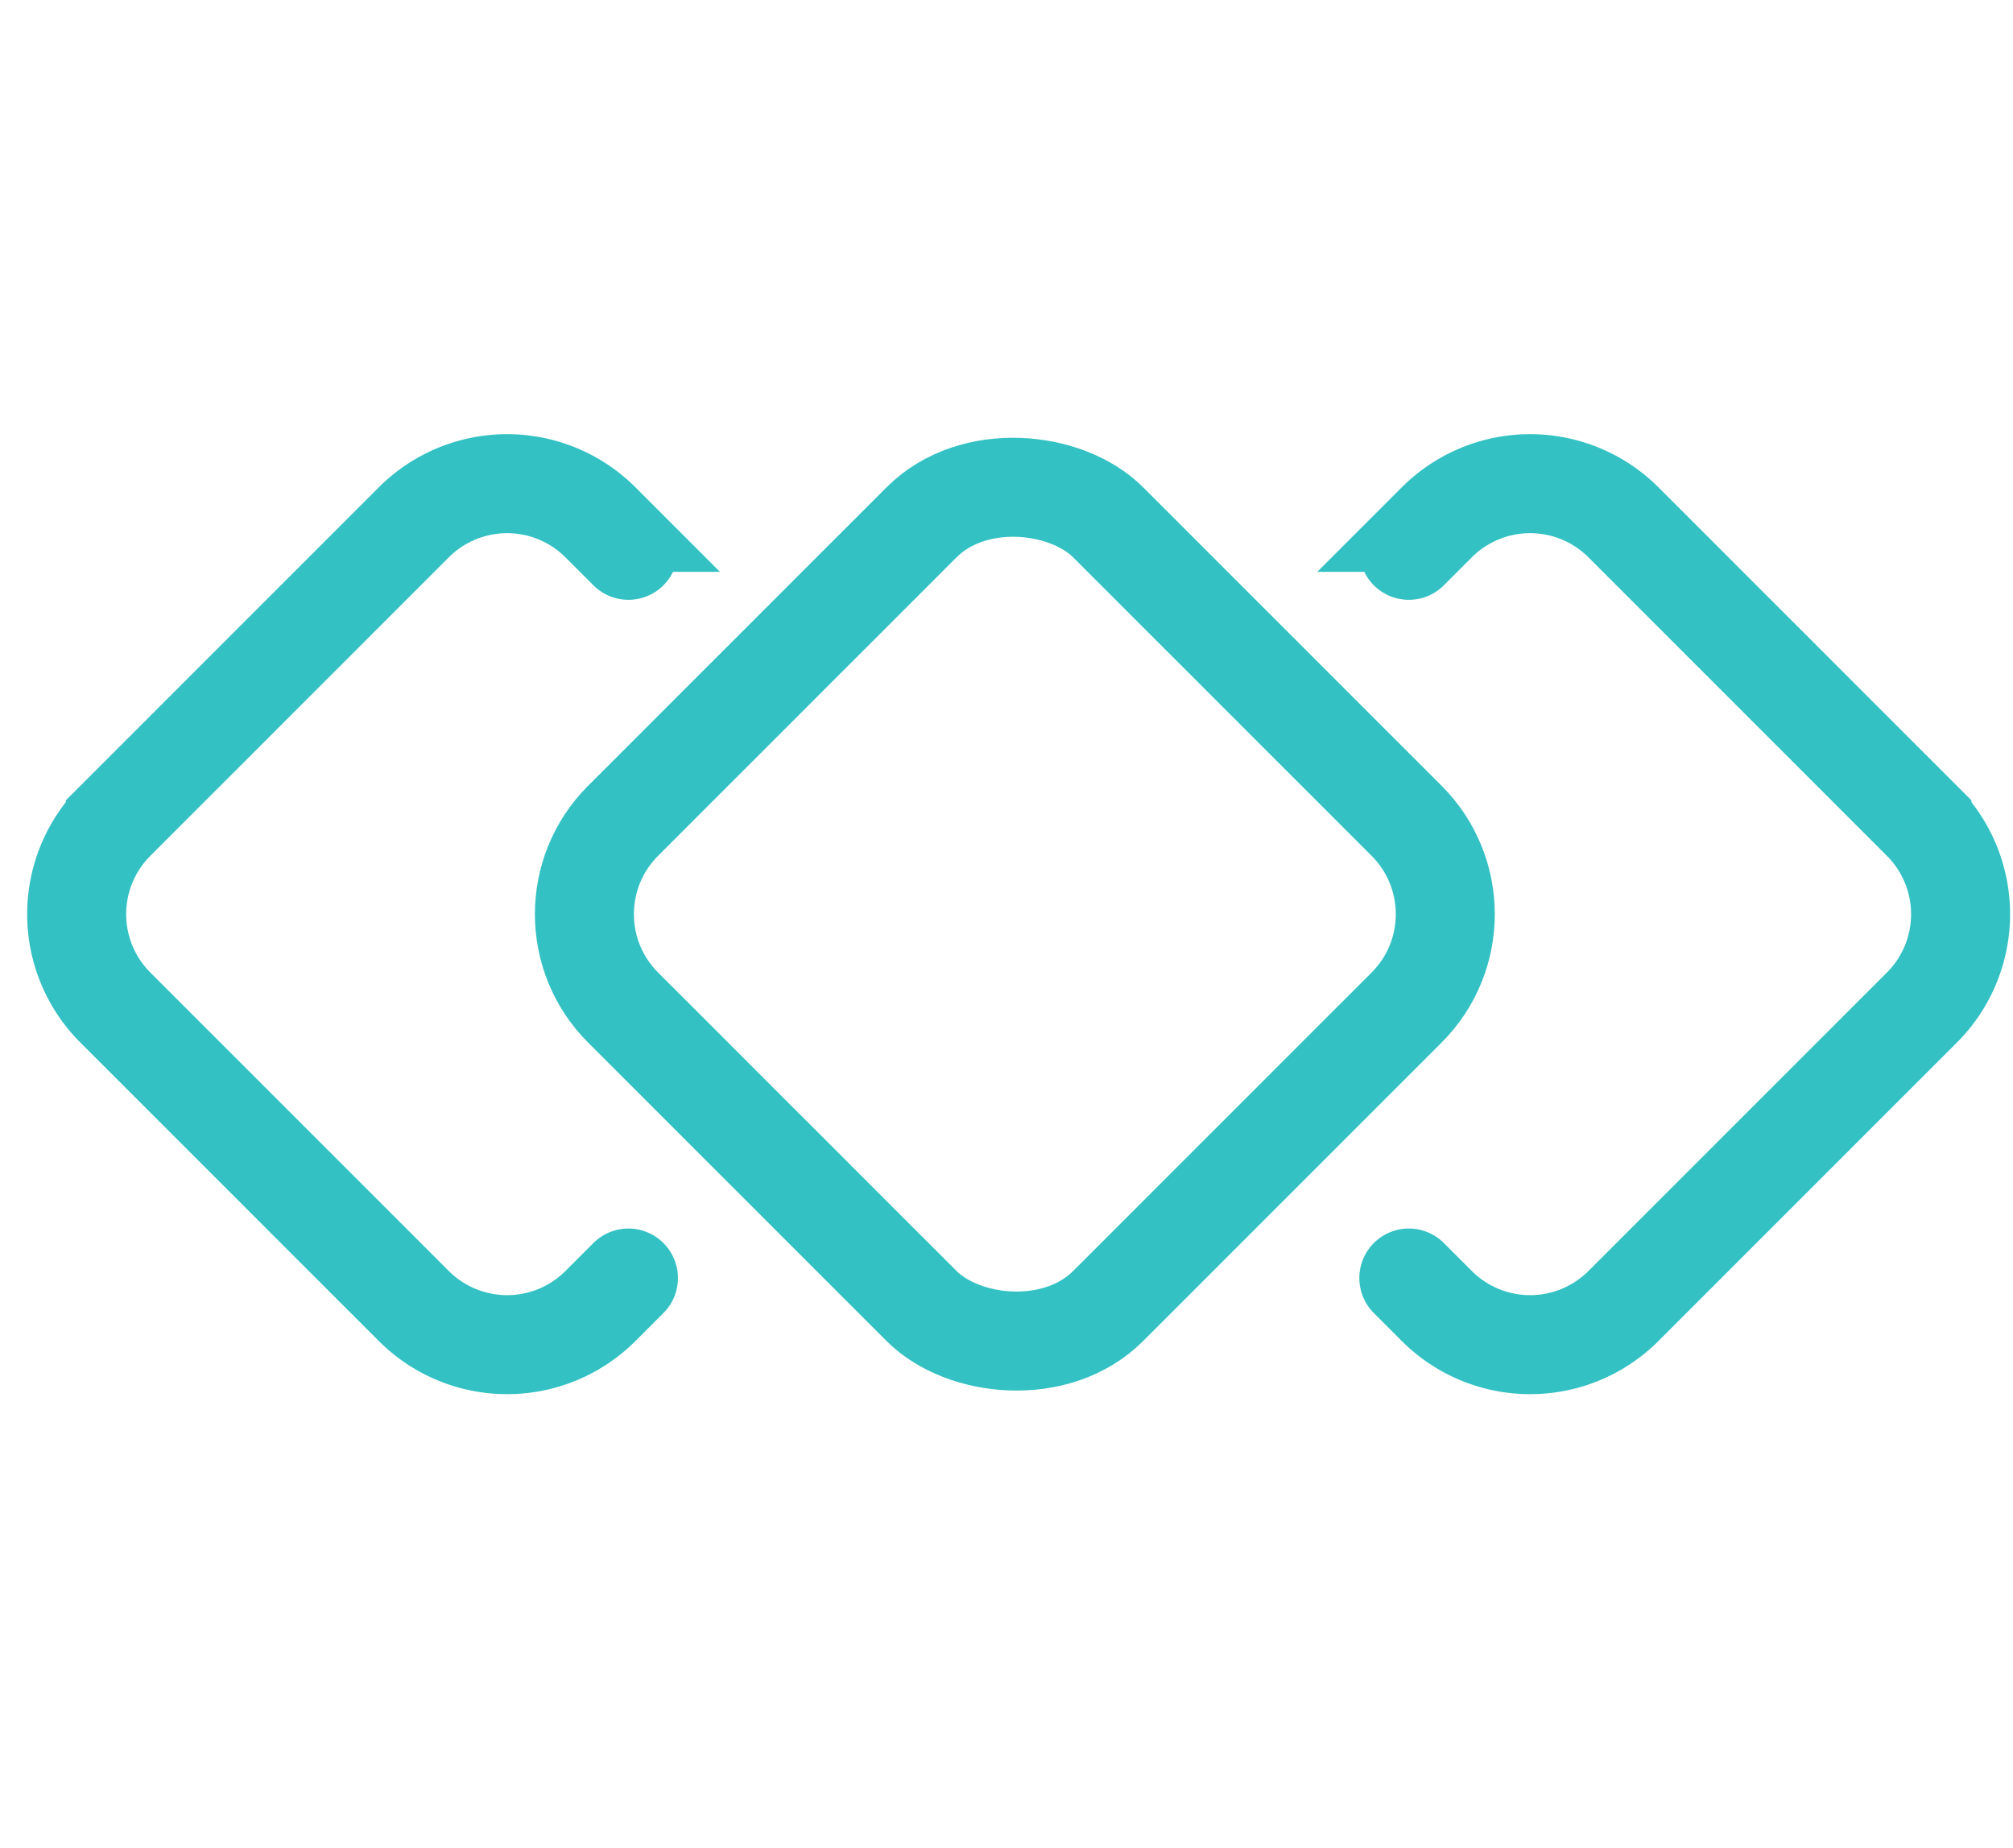 <svg width="61" height="56" fill="none" xmlns="http://www.w3.org/2000/svg"><path d="M19.043 16.675l-.847-.847a4 4 0 00-5.657 0l-9.044 9.045a4 4 0 000 5.657l9.044 9.044a4 4 0 005.657 0l.847-.847m23.649-22.052l.847-.847a4 4 0 015.657 0l9.044 9.045a4 4 0 010 5.657l-9.044 9.044a4 4 0 01-5.657 0l-.847-.847" stroke="#33C1C3" stroke-width="3" stroke-linecap="round"/><rect x="16.052" y="27.701" width="20.79" height="20.79" rx="4" transform="rotate(-45 16.052 27.701)" stroke="#33C1C3" stroke-width="3" stroke-linecap="round"/></svg>
